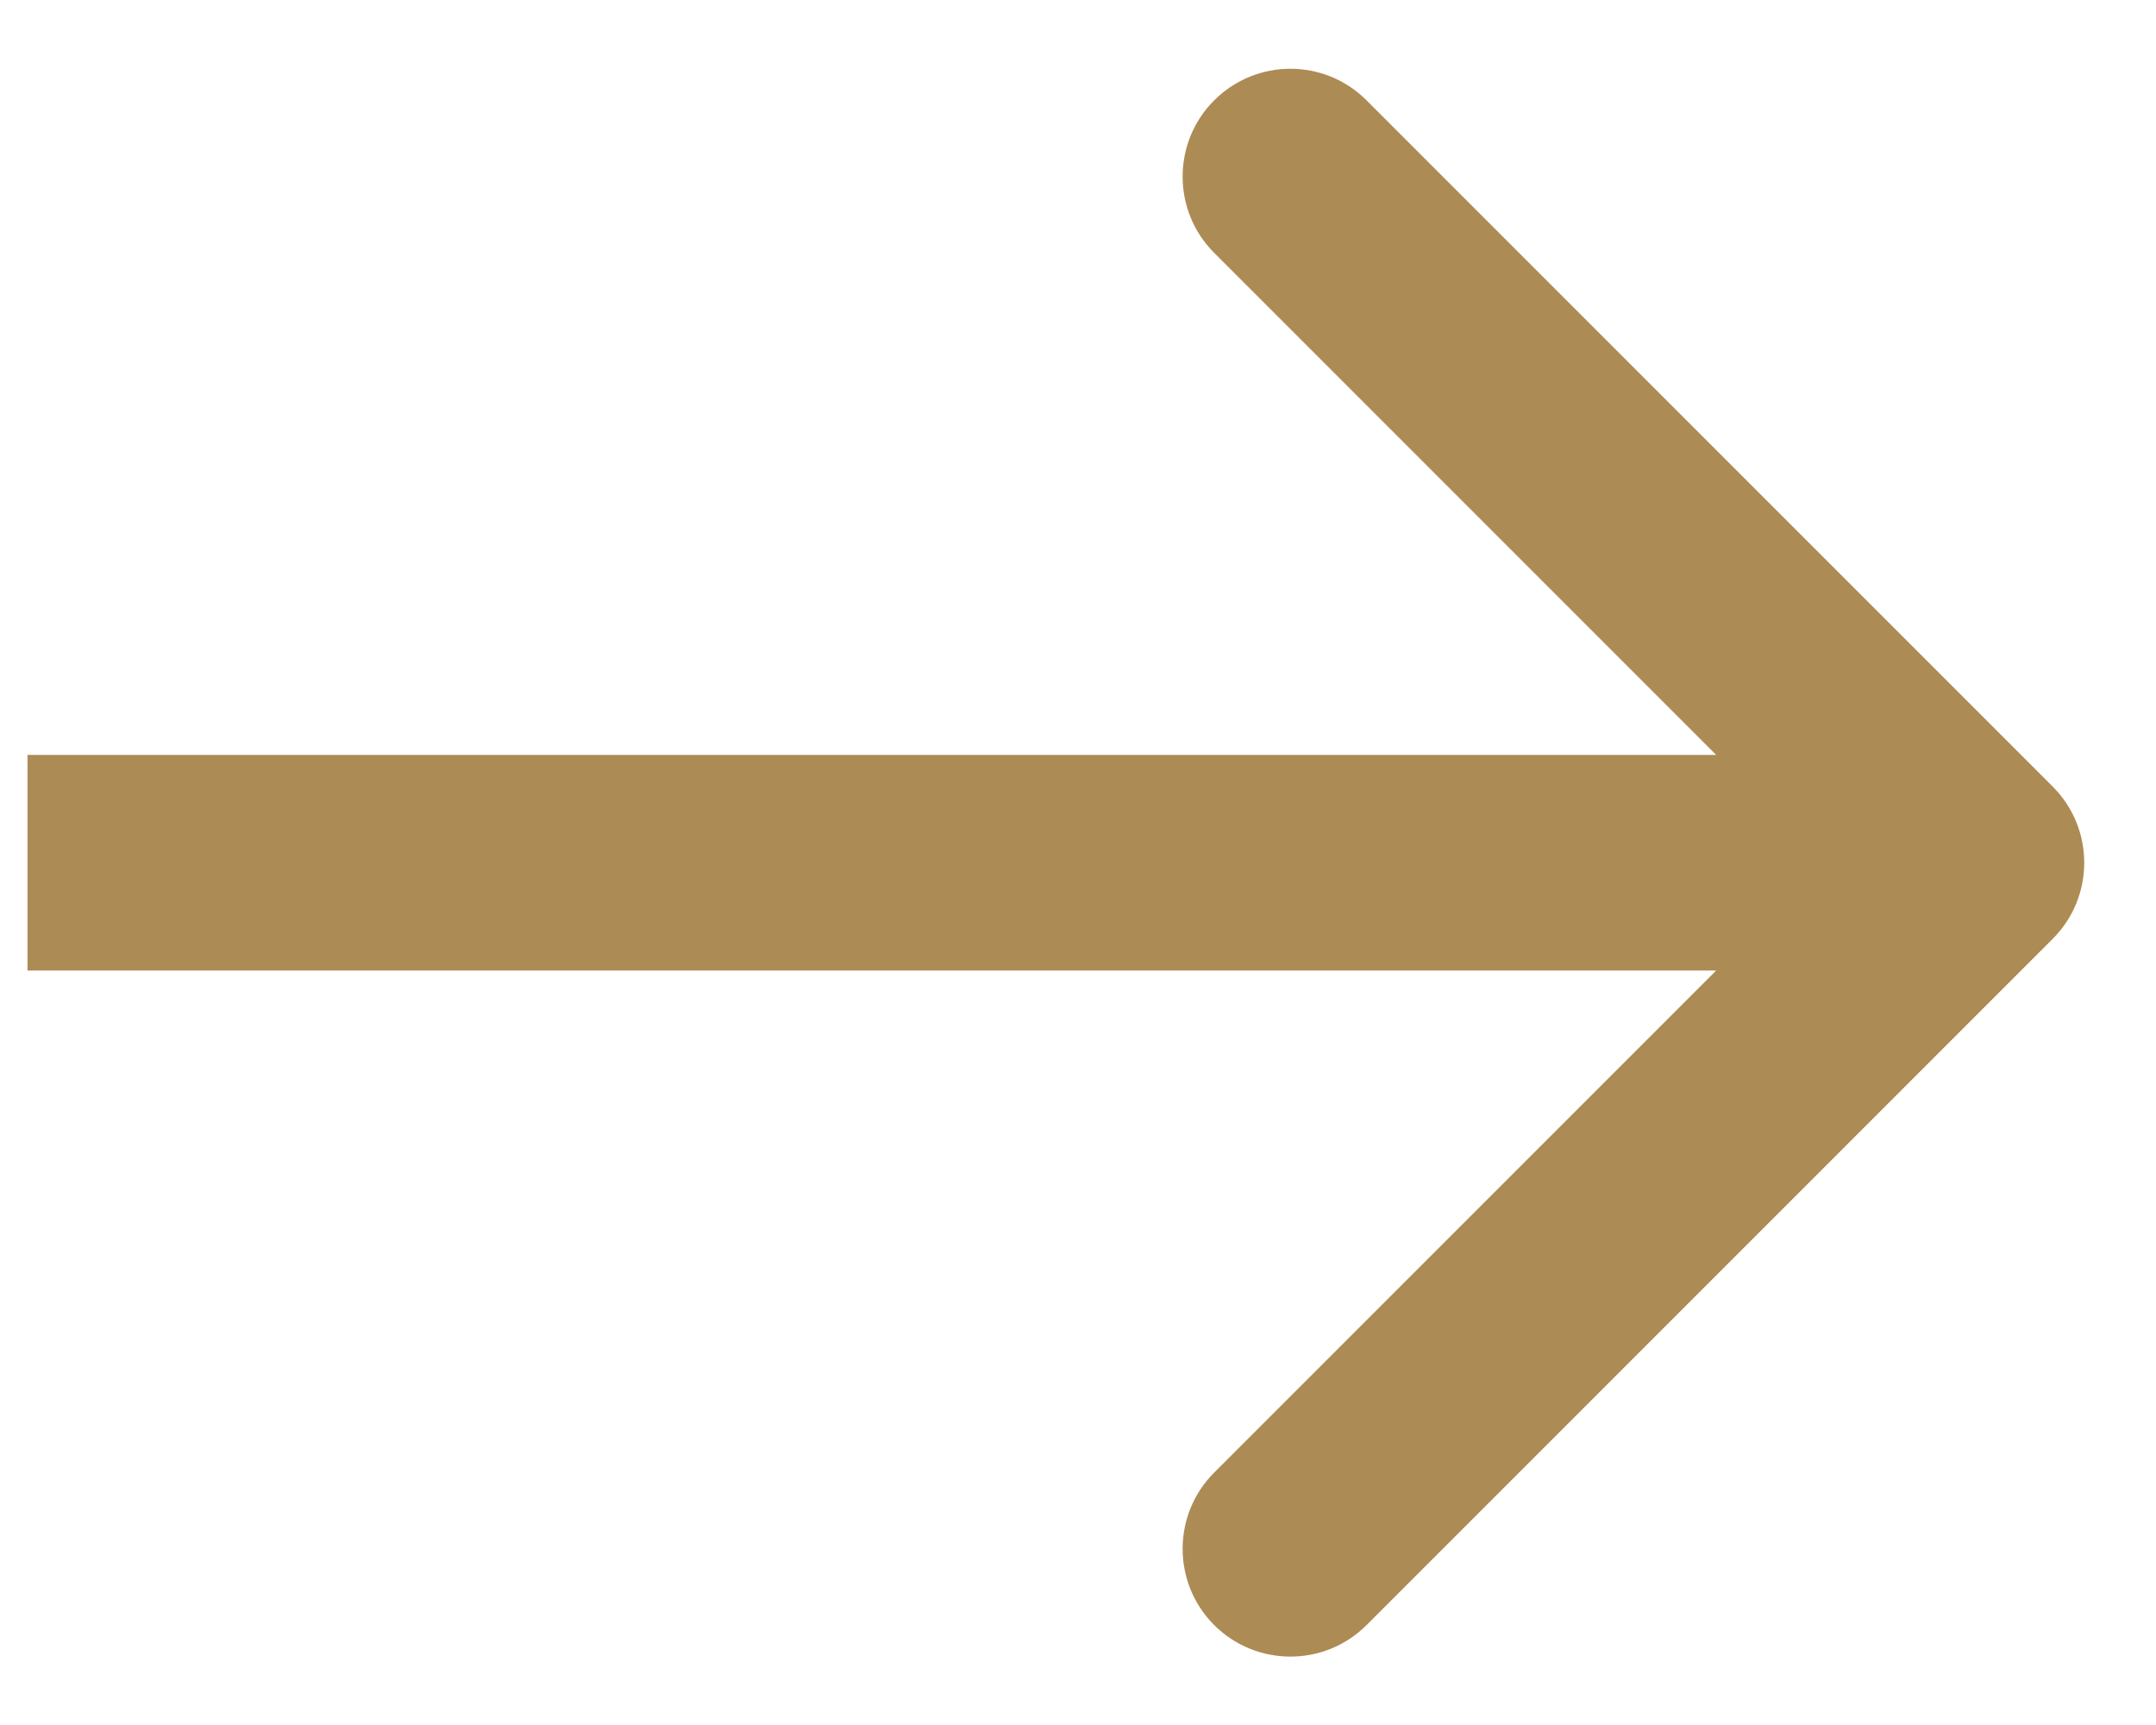 <?xml version="1.0" encoding="UTF-8"?>
<svg xmlns="http://www.w3.org/2000/svg" width="20" height="16" viewBox="0 0 20 16" fill="none">
  <path d="M19.041 8.709C19.432 8.319 19.432 7.685 19.041 7.295L12.677 0.931C12.287 0.54 11.654 0.54 11.263 0.931C10.873 1.321 10.873 1.955 11.263 2.345L16.92 8.002L11.263 13.659C10.873 14.049 10.873 14.682 11.263 15.073C11.654 15.463 12.287 15.463 12.677 15.073L19.041 8.709ZM0.255 9.002L18.334 9.002L18.334 7.002L0.255 7.002L0.255 9.002Z" fill="#AD8B55"></path>
</svg>
